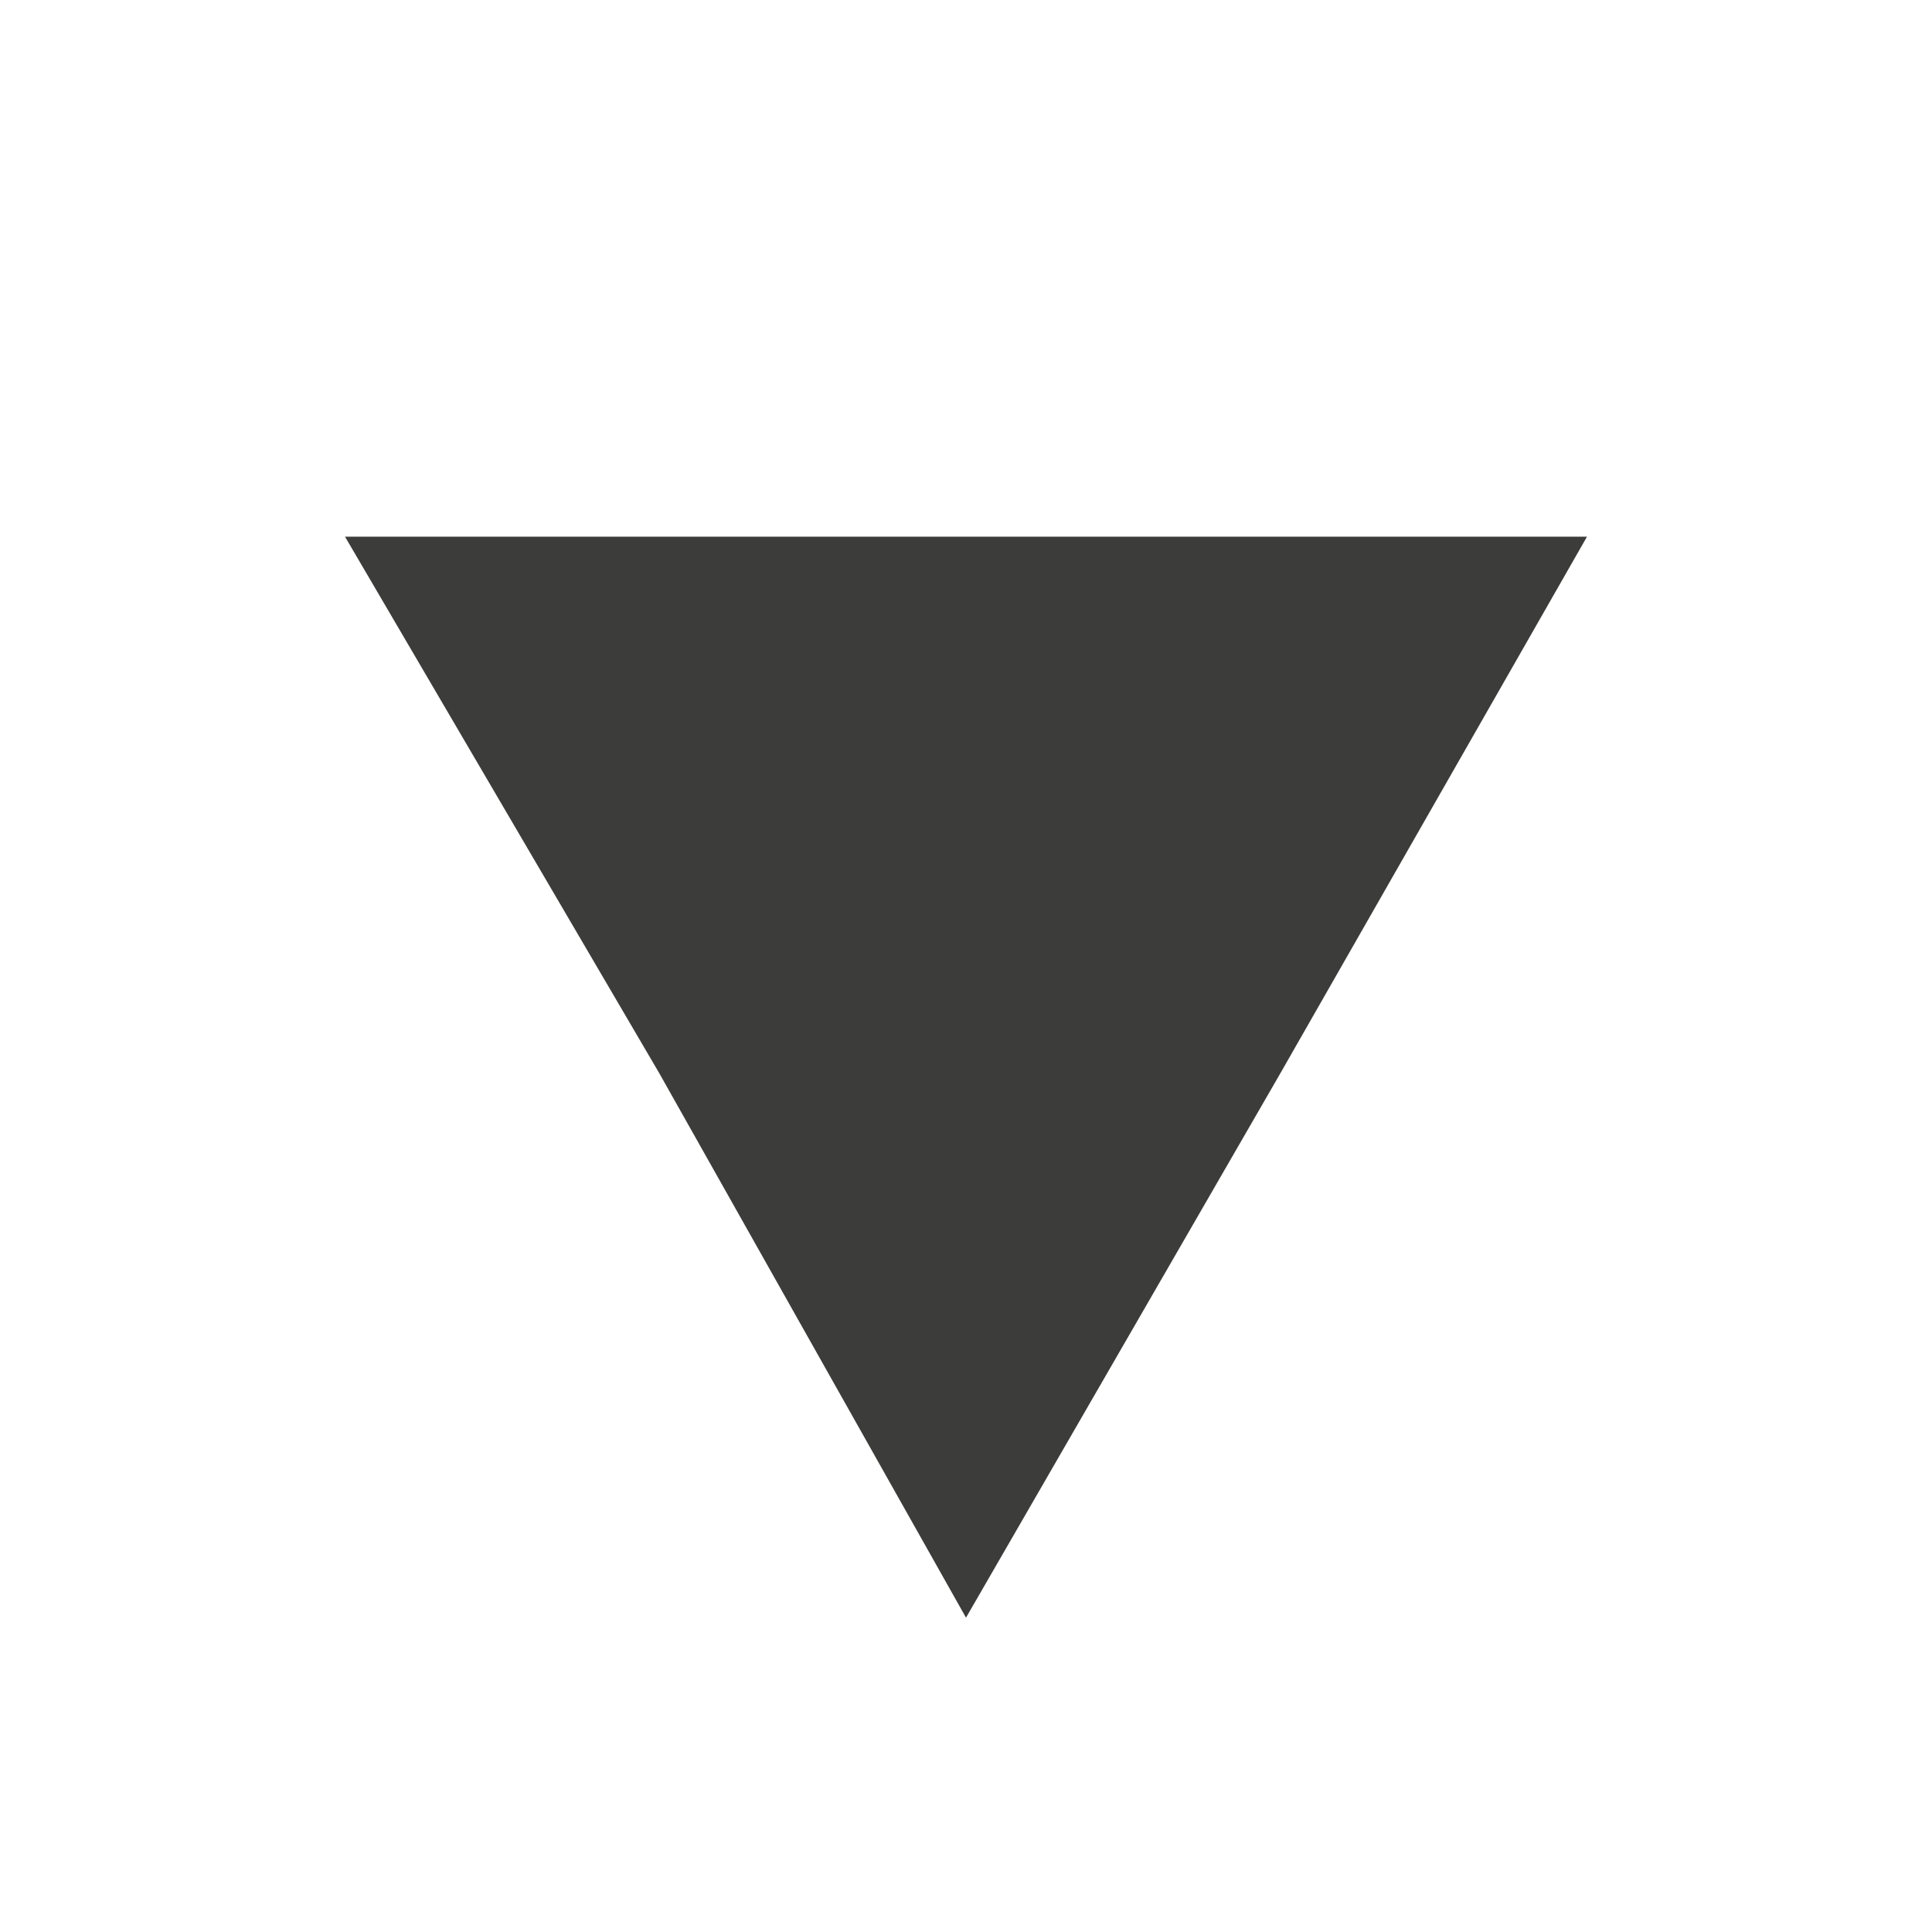 <?xml version="1.0" encoding="UTF-8"?>
<!DOCTYPE svg PUBLIC "-//W3C//DTD SVG 1.1//EN" "http://www.w3.org/Graphics/SVG/1.1/DTD/svg11.dtd">
<svg version="1.1" id="Layer_1" xmlns="http://www.w3.org/2000/svg" xmlns:xlink="http://www.w3.org/1999/xlink" x="0px" y="0px" viewBox="0 0 25.2 25.2" enable-background="new 0 0 25.2 25.2" xml:space="preserve">
<polygon fill="#3C3C3B" points="12.6,21.1 8.6,14 4.5,7 12.6,7 20.7,7 16.7,14 "/>
</svg>
